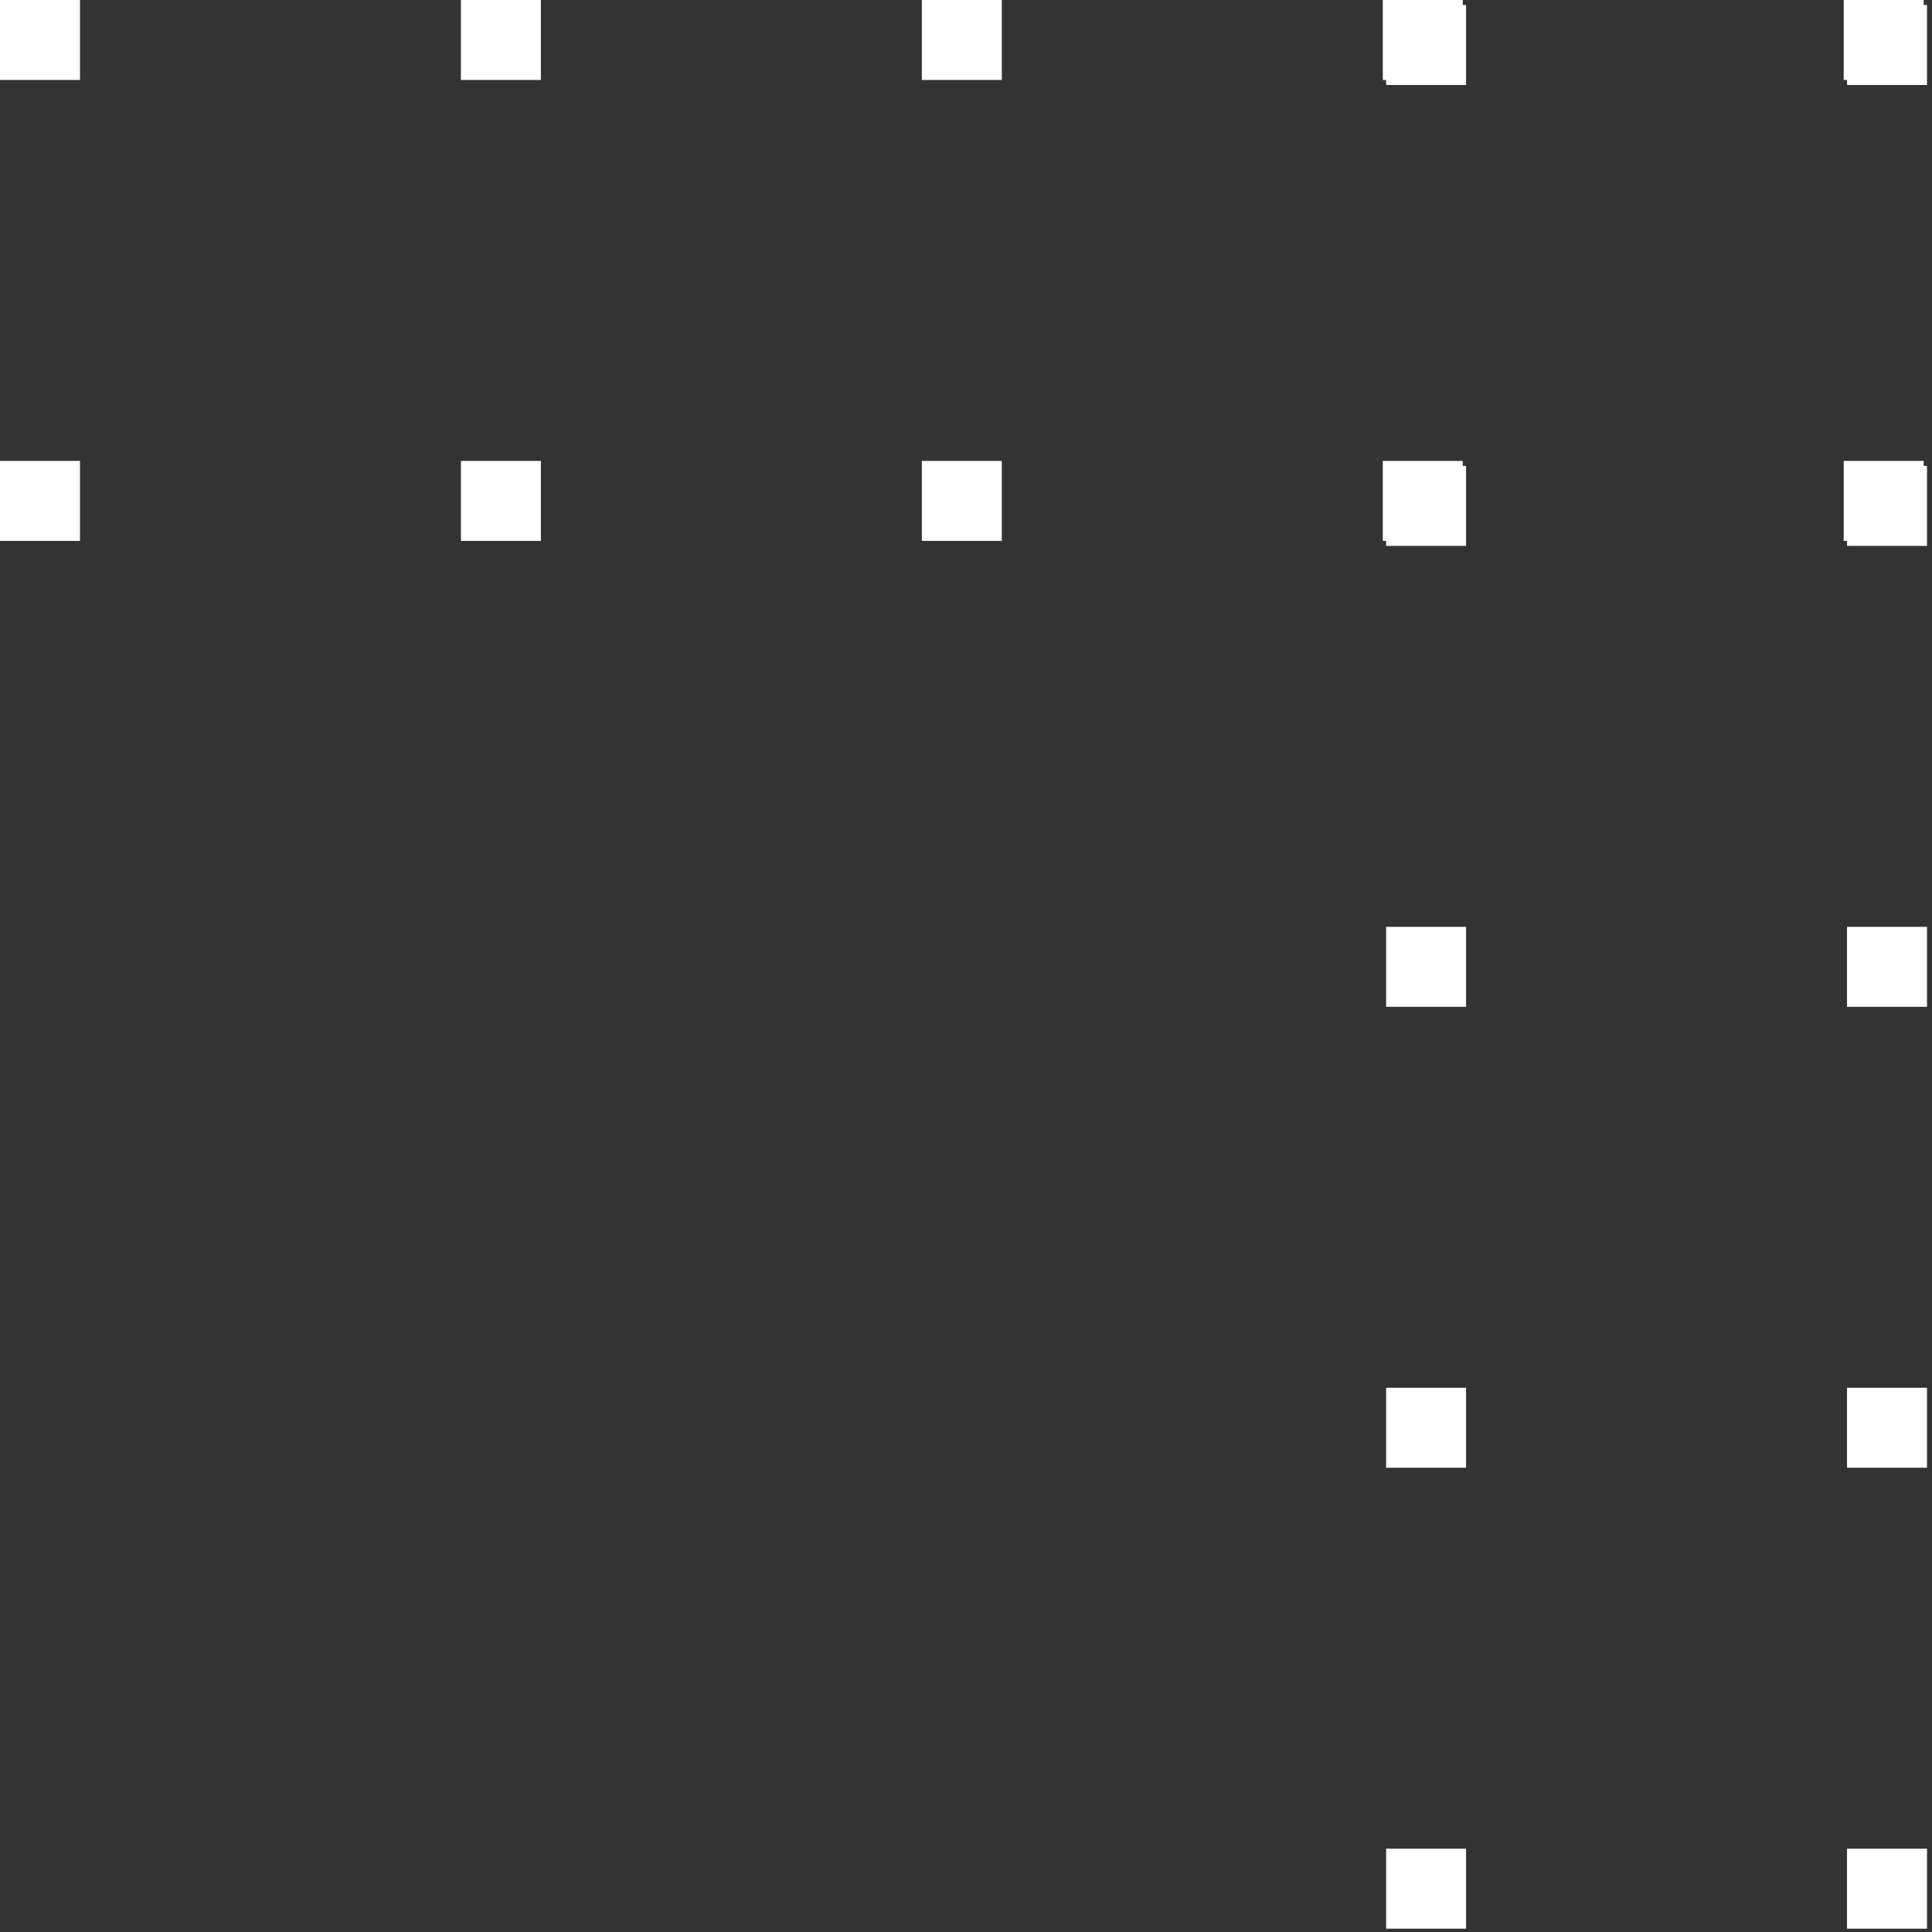 <?xml version="1.0" encoding="UTF-8"?> <svg xmlns="http://www.w3.org/2000/svg" width="142" height="142" viewBox="0 0 142 142" fill="none"><rect x="0" y="0" width="142" height="142" fill="#333333" stroke="none"/> <rect width="5.878" height="5.878" transform="matrix(1 0 0 -1 101.877 141.755)" fill="white"></rect> <rect width="5.878" height="5.878" transform="matrix(-4.37114e-08 1 1 4.37114e-08 -0 0)" fill="white"></rect> <rect width="5.878" height="5.878" transform="matrix(1 0 0 -1 101.877 74)" fill="white"></rect> <rect width="5.878" height="5.878" transform="matrix(-4.37114e-08 1 1 4.37114e-08 67.755 0)" fill="white"></rect> <rect width="5.878" height="5.878" transform="matrix(1 0 0 -1 101.877 6.245)" fill="white"></rect> <rect width="5.878" height="5.878" transform="matrix(-4.37114e-08 1 1 4.37114e-08 135.51 0)" fill="white"></rect> <rect width="5.878" height="5.878" transform="matrix(1 0 0 -1 101.877 107.877)" fill="white"></rect> <rect width="5.878" height="5.878" transform="matrix(-4.37114e-08 1 1 4.37114e-08 33.877 0)" fill="white"></rect> <rect width="5.878" height="5.878" transform="matrix(1 0 0 -1 101.877 40.122)" fill="white"></rect> <rect width="5.878" height="5.878" transform="matrix(-4.37114e-08 1 1 4.37114e-08 101.633 0)" fill="white"></rect> <rect width="5.878" height="5.878" transform="matrix(1 0 0 -1 135.755 141.755)" fill="white"></rect> <rect width="5.878" height="5.878" transform="matrix(-4.37114e-08 1 1 4.37114e-08 -0 33.877)" fill="white"></rect> <rect width="5.878" height="5.878" transform="matrix(1 0 0 -1 135.755 74)" fill="white"></rect> <rect width="5.878" height="5.878" transform="matrix(-4.37114e-08 1 1 4.37114e-08 67.755 33.877)" fill="white"></rect> <rect width="5.878" height="5.878" transform="matrix(1 0 0 -1 135.755 6.245)" fill="white"></rect> <rect width="5.878" height="5.878" transform="matrix(-4.37114e-08 1 1 4.37114e-08 135.51 33.877)" fill="white"></rect> <rect width="5.878" height="5.878" transform="matrix(1 0 0 -1 135.755 107.877)" fill="white"></rect> <rect width="5.878" height="5.878" transform="matrix(-4.37114e-08 1 1 4.37114e-08 33.877 33.877)" fill="white"></rect> <rect width="5.878" height="5.878" transform="matrix(1 0 0 -1 135.755 40.122)" fill="white"></rect> <rect width="5.878" height="5.878" transform="matrix(-4.37114e-08 1 1 4.37114e-08 101.633 33.877)" fill="white"></rect> </svg> 